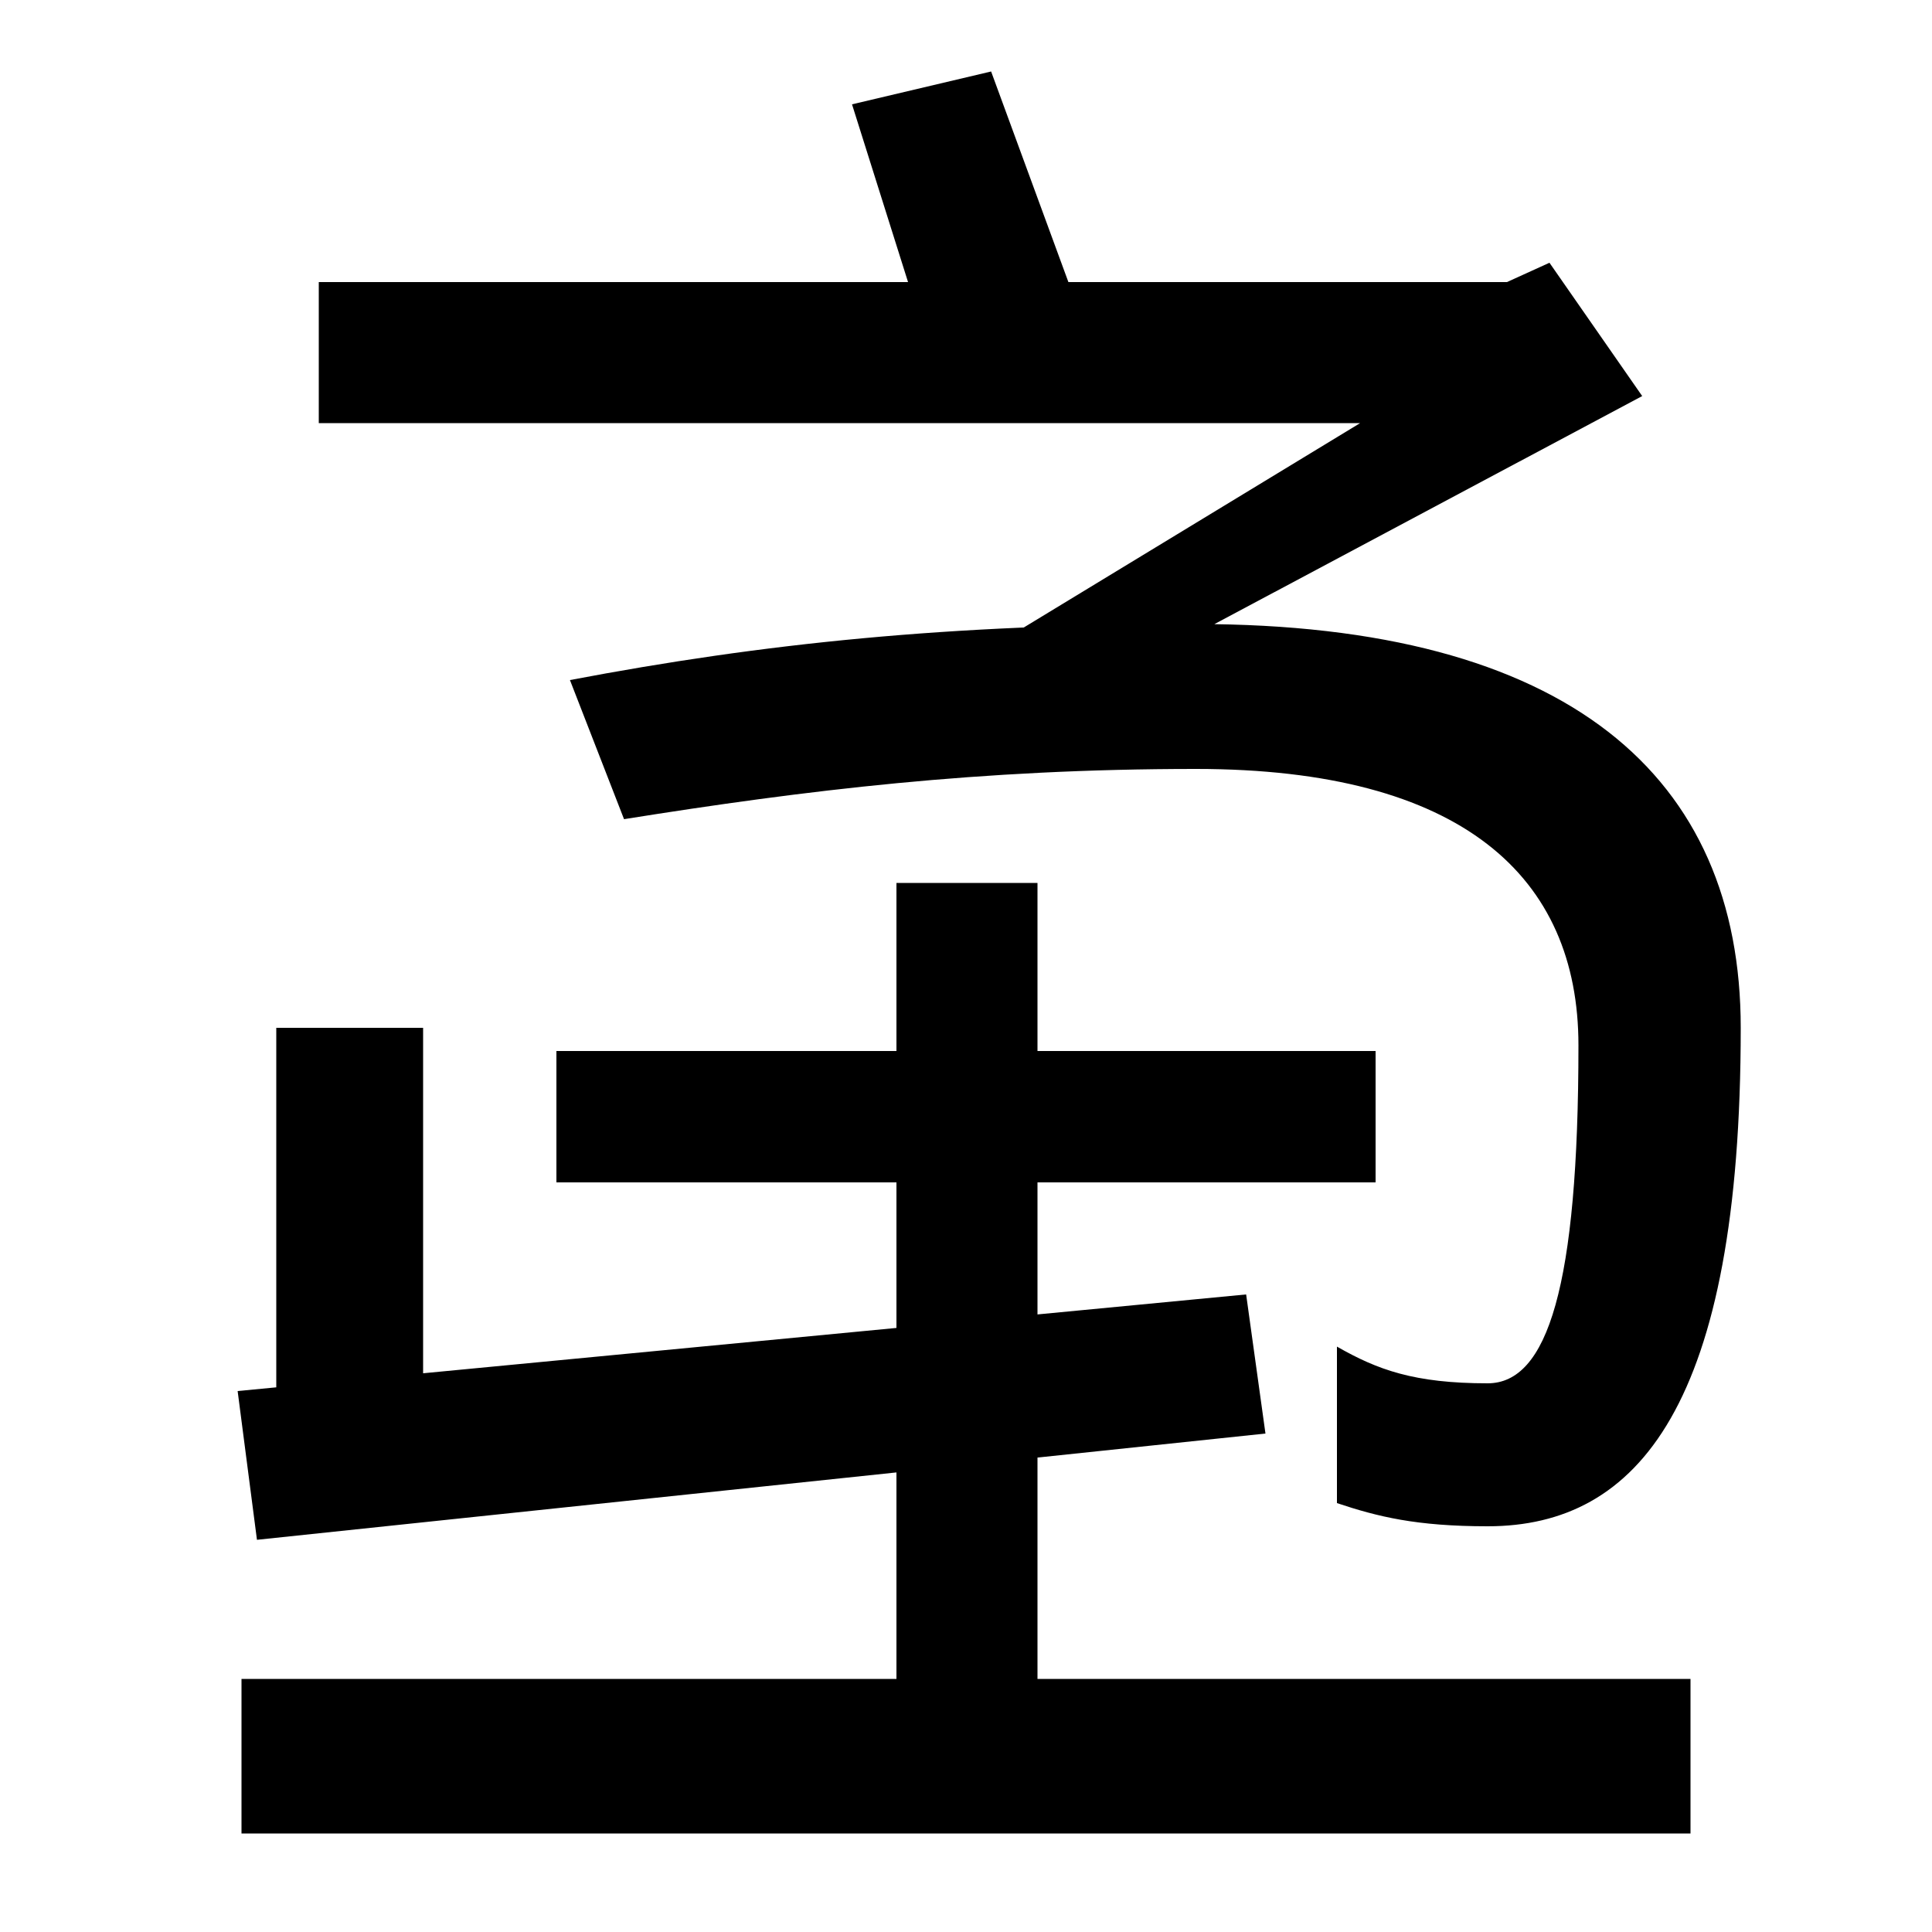 <svg xmlns="http://www.w3.org/2000/svg" width="1000" height="1000"><path d="M470 734H165V661H704L495 534L533 506L850 675L802 744L780 734H553L513 843L441 826ZM692 183V102C713 95 733 90 770 90C848 90 901 153 901 348C901 478 812 557 619 557C491 557 395 547 295 528L323 456C417 471 507 482 619 482C757 482 817 426 817 339C817 214 801 164 770 164C732 164 713 171 692 183ZM143 348V136H219V348ZM123 160 133 83 655 138 645 210ZM288 336V268H712V336ZM464 423V-37H537V423ZM125 11V-69H875V11Z" transform="translate(0, 880) scale(1,-1)" /></svg>